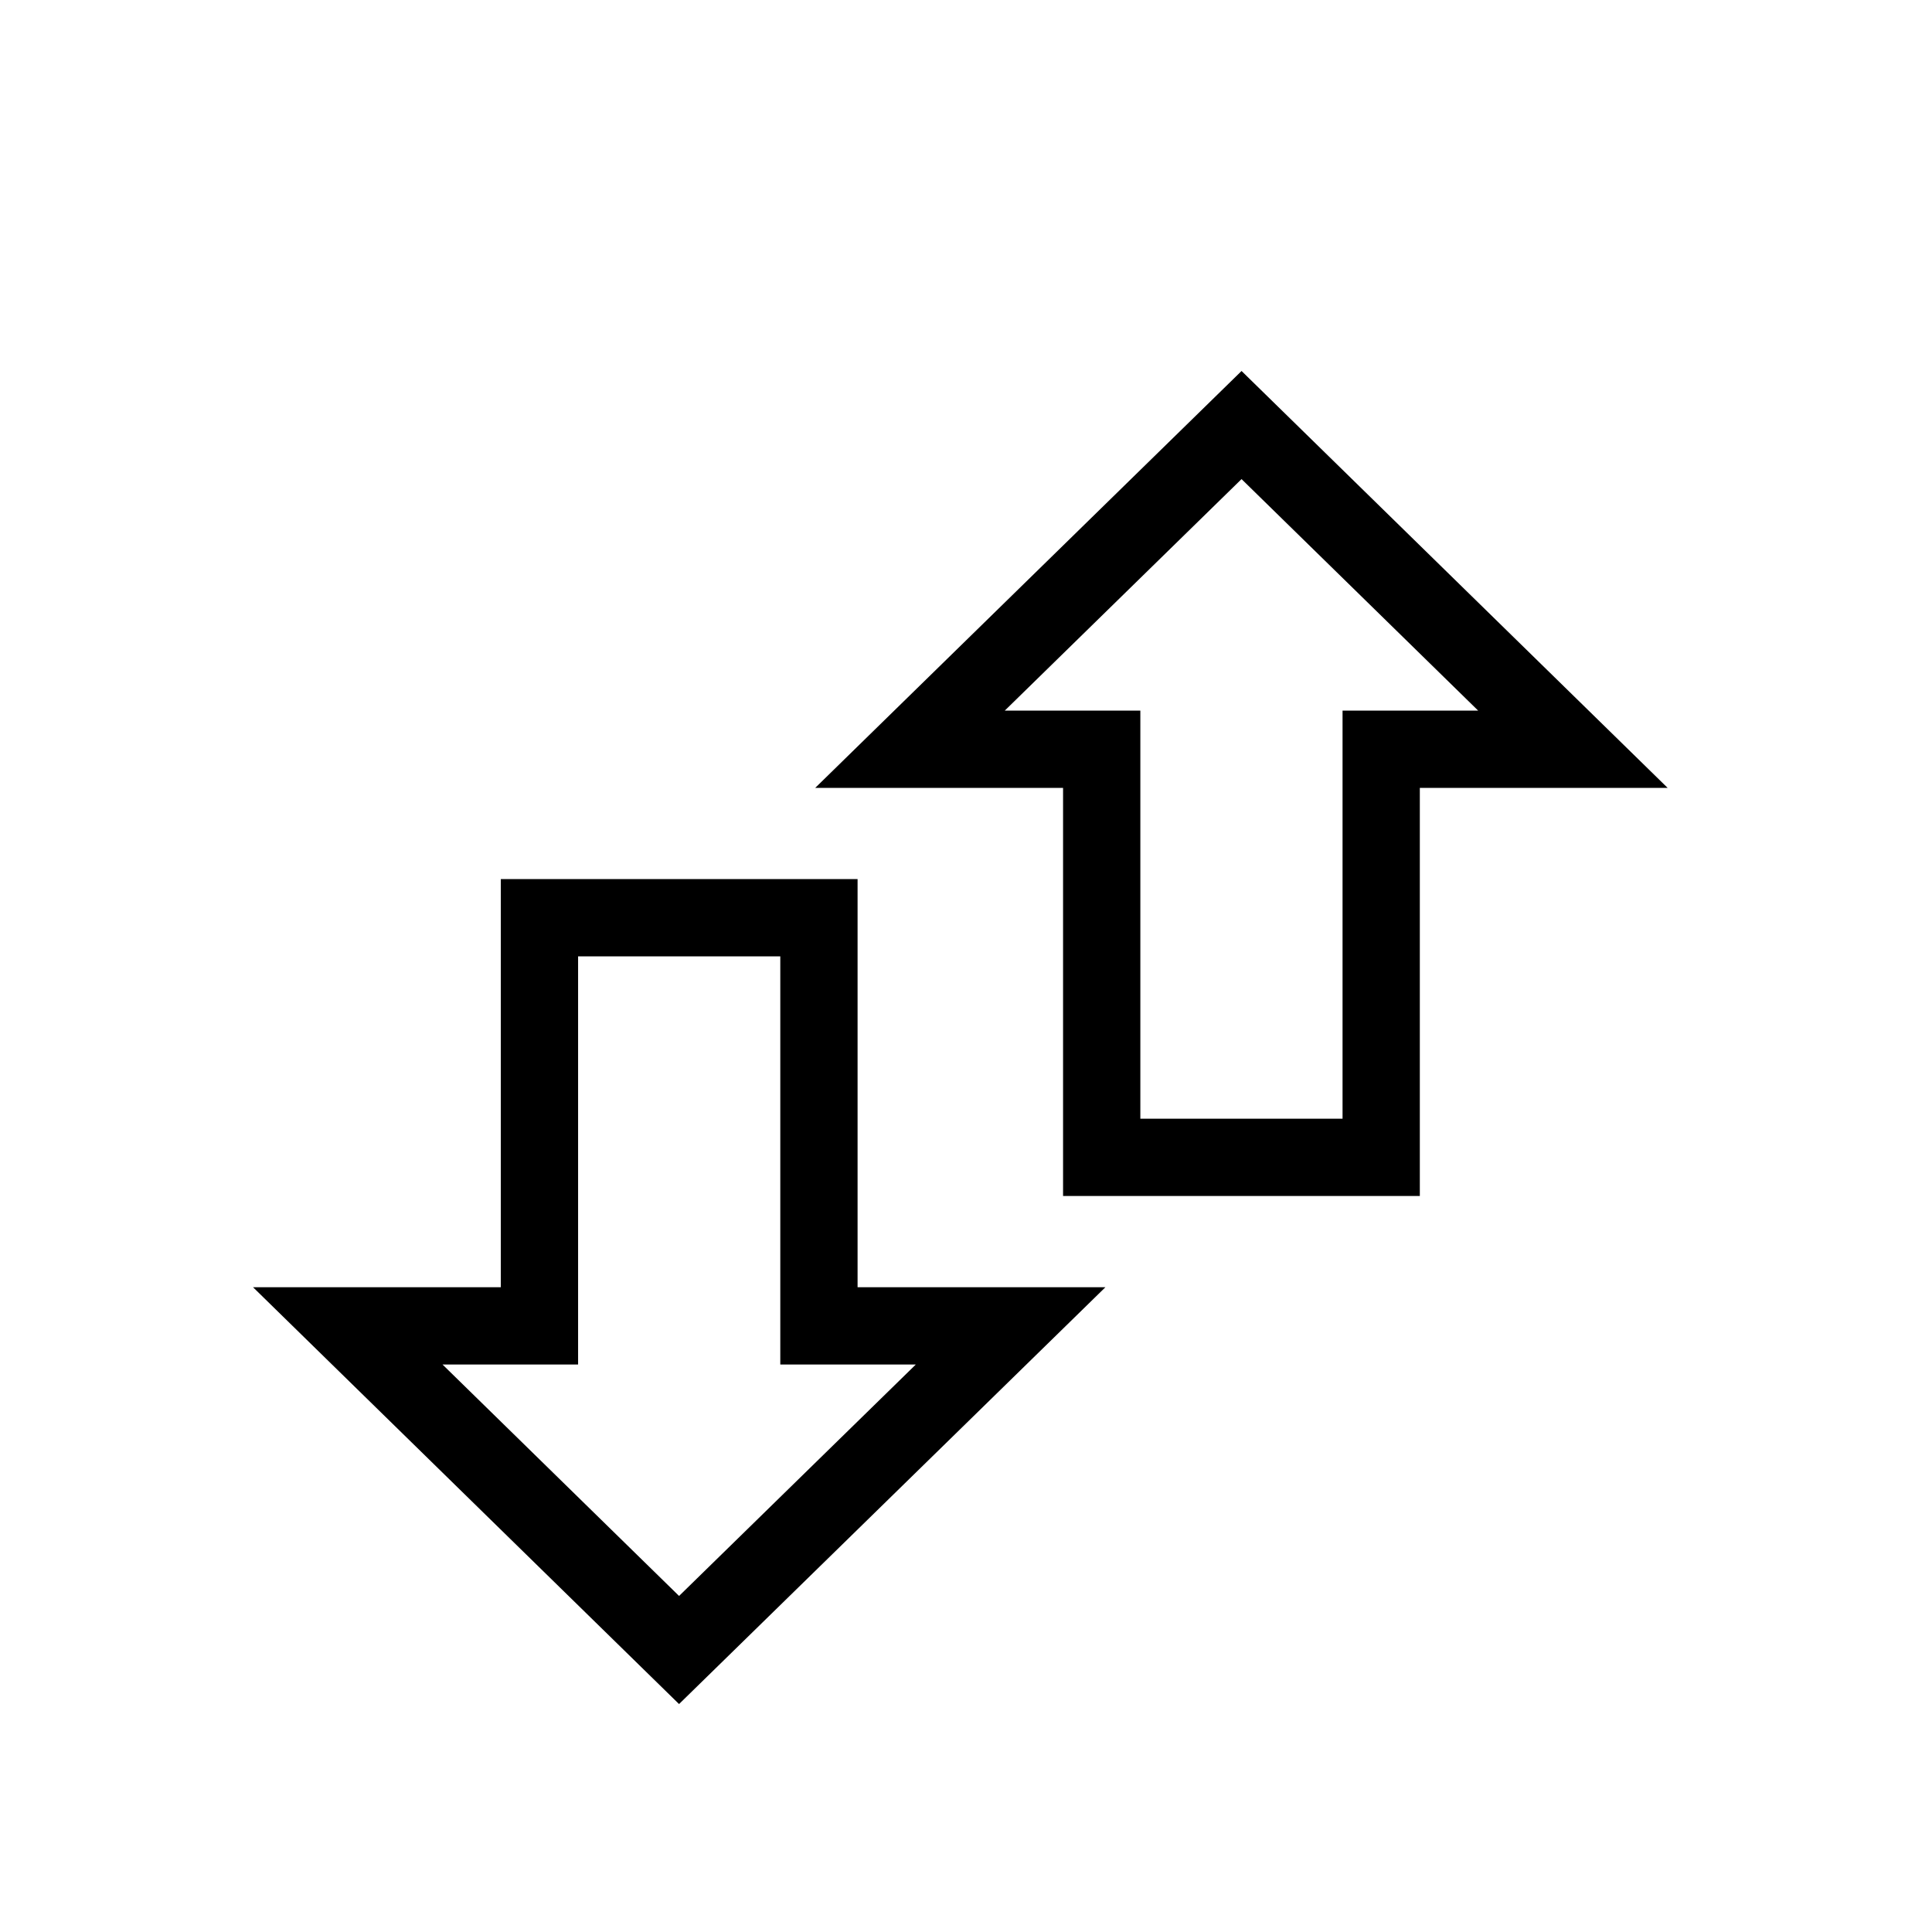 <svg width="50" height="50" viewBox="0 0 50 50" fill="none" xmlns="http://www.w3.org/2000/svg">
<path d="M9 34.313L17.574 42.702L26.155 34.313H21.194V23.75H13.961V34.313H9Z" stroke="black" stroke-width="2" stroke-miterlimit="10"/>
<path d="M40.706 19.39L32.131 11L23.551 19.39H28.512V29.952H35.745V19.39H40.706Z" stroke="black" stroke-width="2" stroke-miterlimit="10"/>
</svg>
